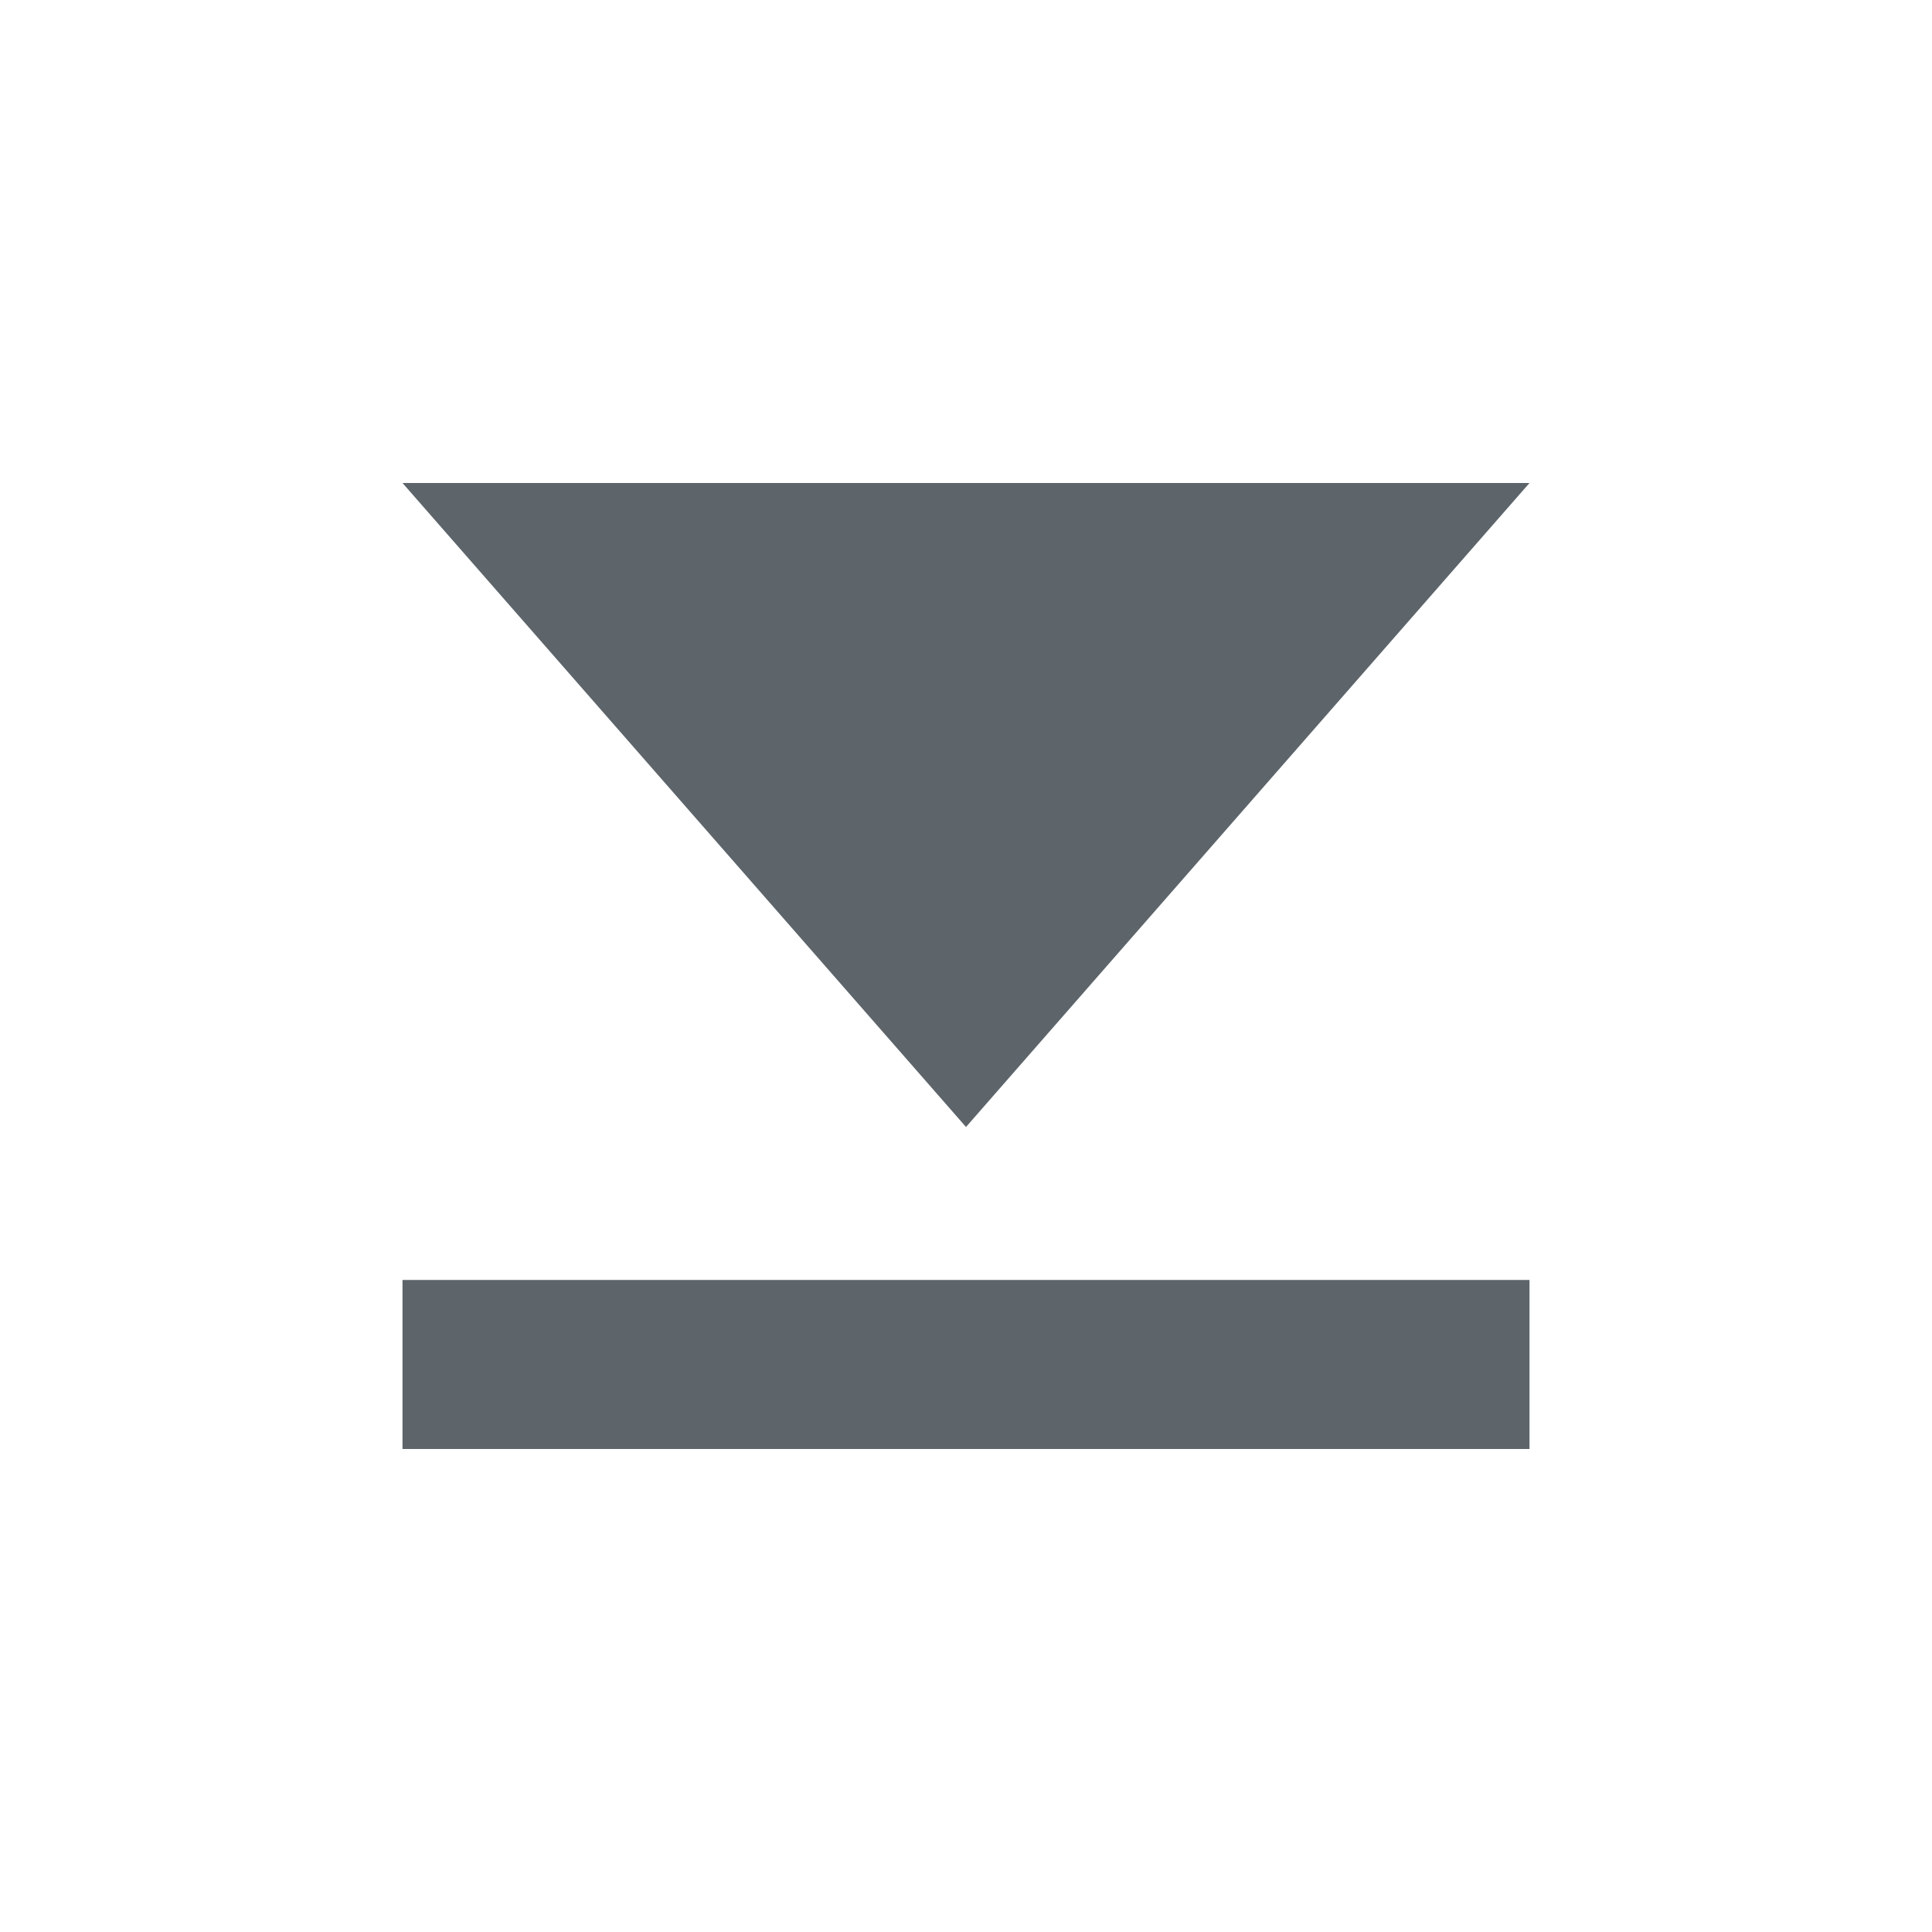 <svg xmlns="http://www.w3.org/2000/svg" viewBox="0 0 24 24">
  <defs id="defs3051">
    <style type="text/css" id="current-color-scheme">
      .ColorScheme-Text {
        color:#5d656b;
      }
      </style>
  </defs>
 <path style="fill:currentColor;fill-opacity:1;stroke:none" 
     d="M 5 6 L 12 14 L 19 6 L 5 6 z M 5 15.9 L 5 18 L 19 18 L 19 15.9 L 5 15.9 z "
     class="ColorScheme-Text"
     />
</svg>
